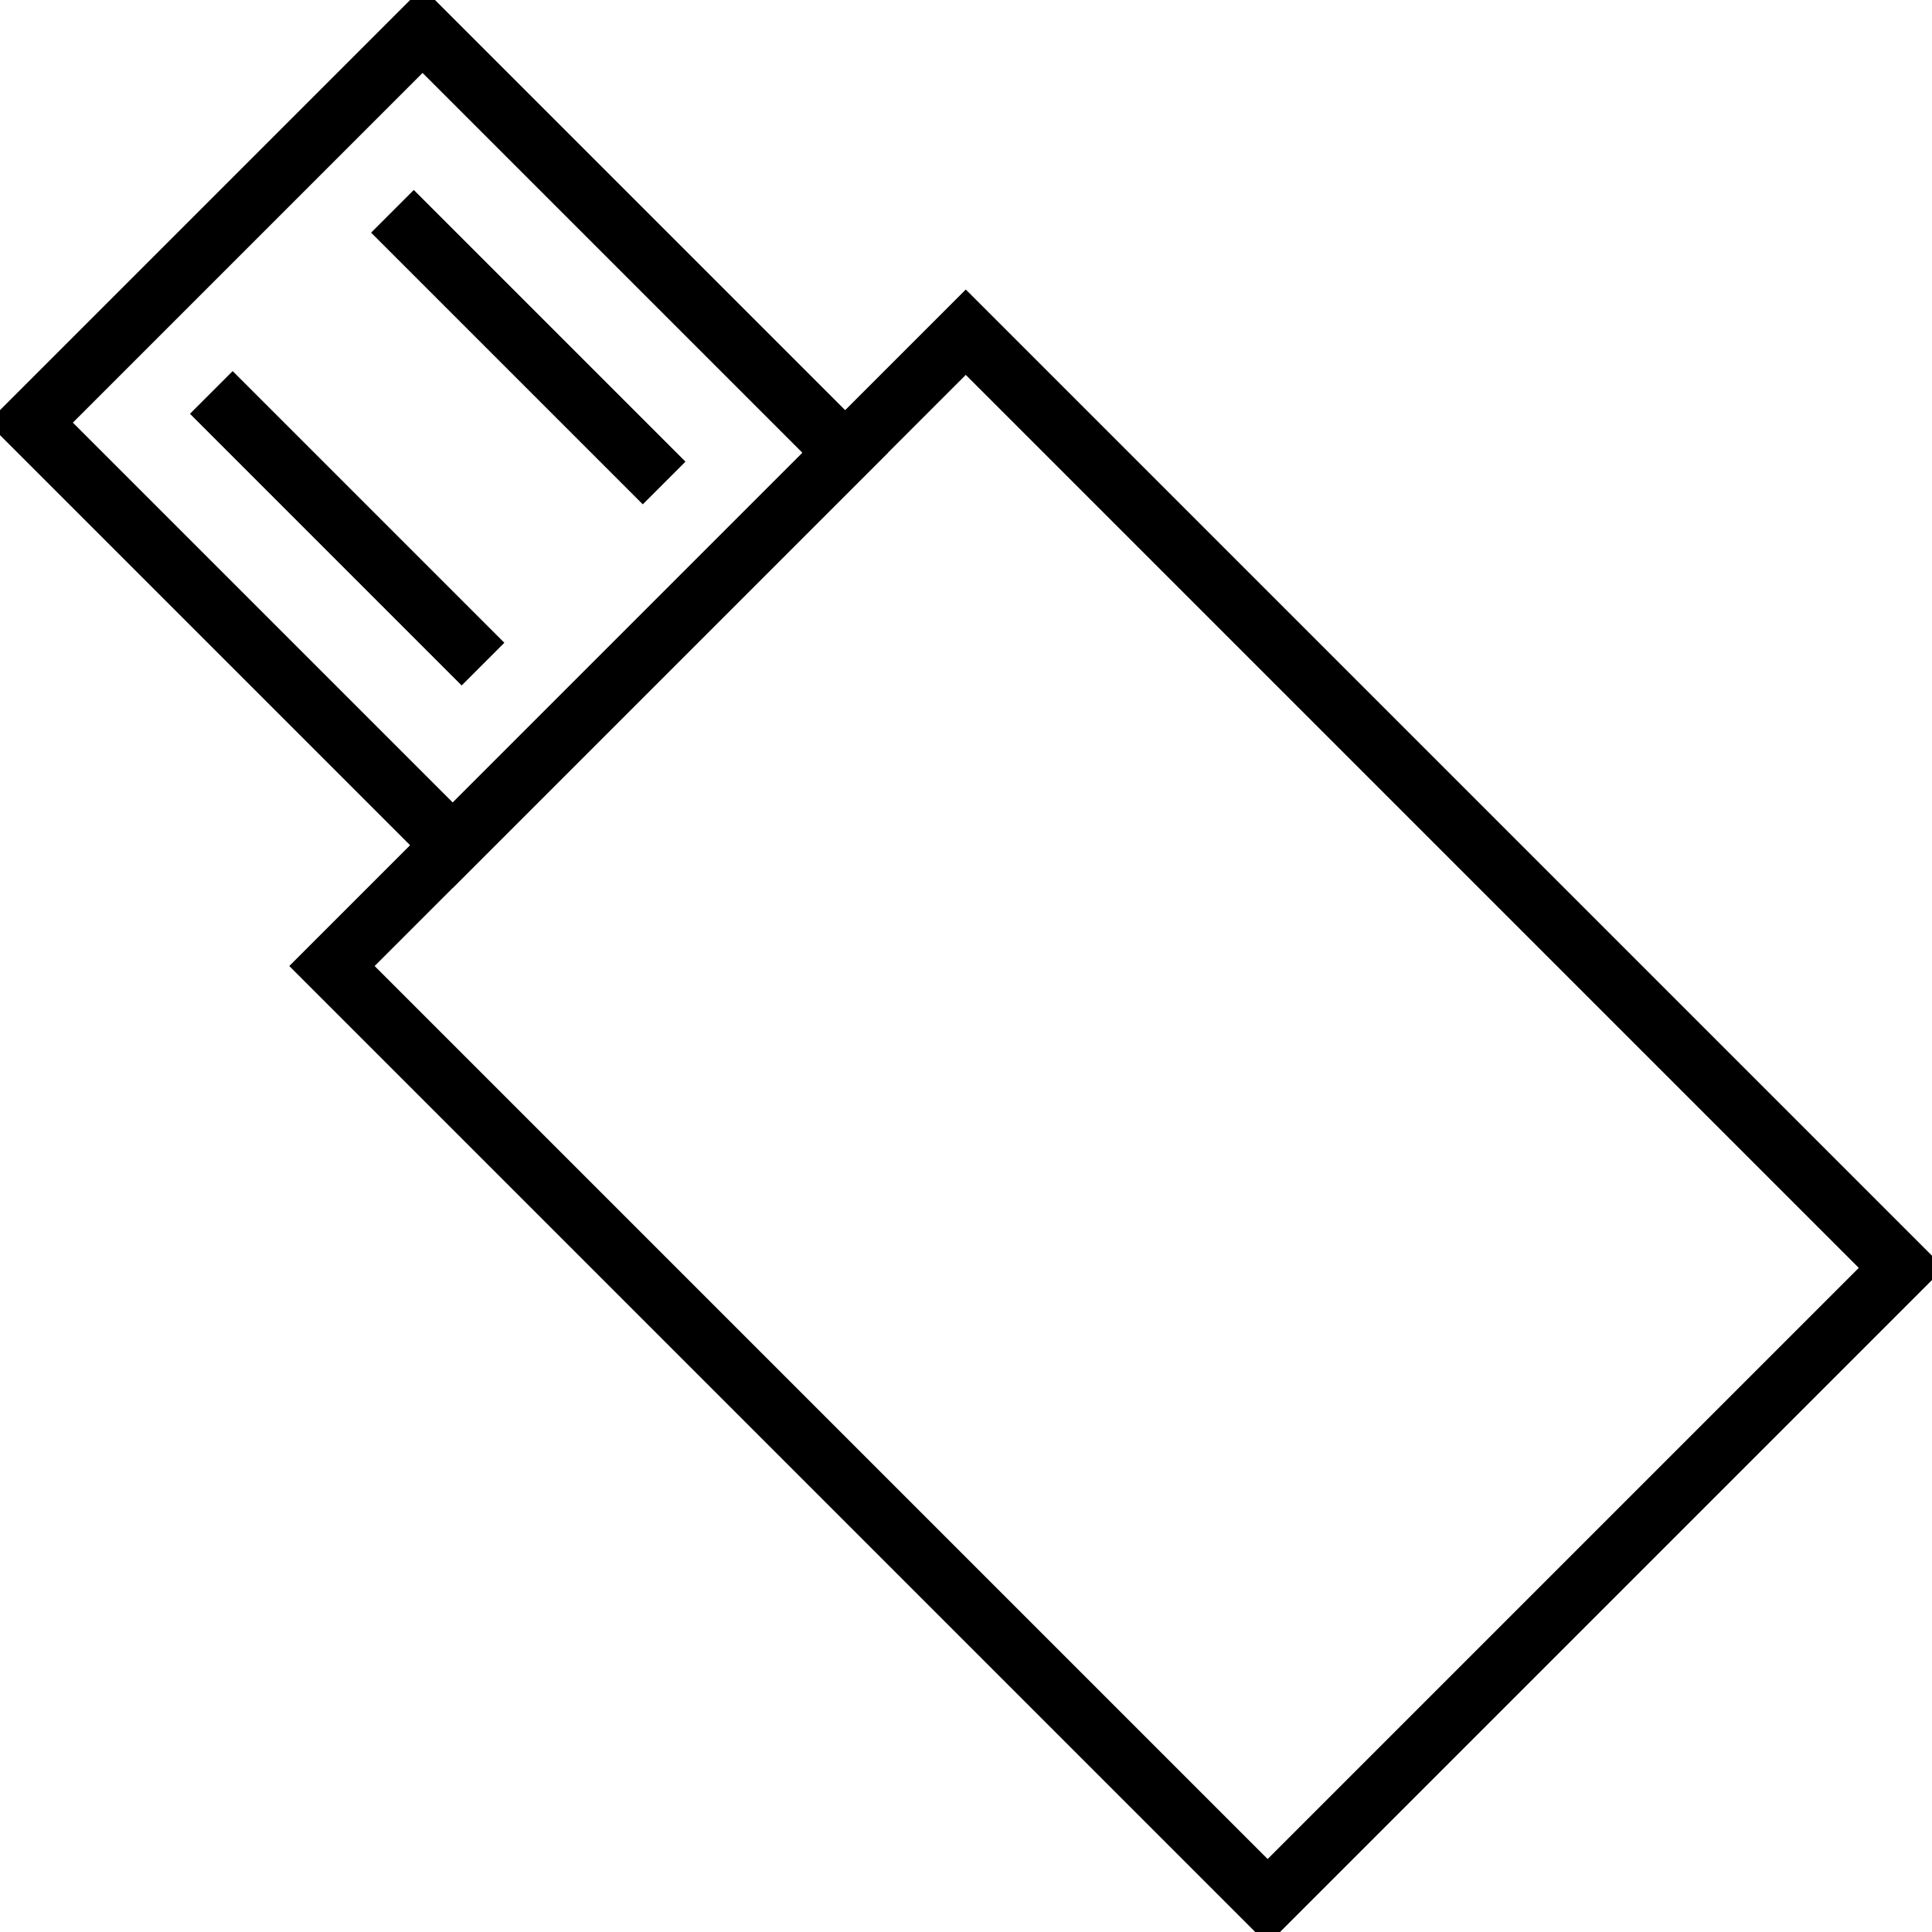<?xml version="1.0" encoding="UTF-8"?> <!-- Generator: Adobe Illustrator 16.0.0, SVG Export Plug-In . SVG Version: 6.00 Build 0) --> <svg xmlns="http://www.w3.org/2000/svg" xmlns:xlink="http://www.w3.org/1999/xlink" version="1.1" id="Layer_1" x="0px" y="0px" width="64px" height="64px" viewBox="0 0 64 64" xml:space="preserve"> <rect x="5.308" y="4.601" transform="matrix(0.707 -0.707 0.707 0.707 -6.006 14.5)" fill="none" stroke="#000000" stroke-width="2" stroke-miterlimit="10" width="18.385" height="19.799"></rect> <rect x="22.151" y="15.08" transform="matrix(0.707 -0.707 0.707 0.707 -15.326 37)" fill="none" stroke="#000000" stroke-width="2" stroke-miterlimit="10" width="29.698" height="43.841"></rect> <line fill="none" stroke="#000000" stroke-width="2" stroke-miterlimit="10" x1="7" y1="13" x2="16" y2="22"></line> <line fill="none" stroke="#000000" stroke-width="2" stroke-miterlimit="10" x1="13" y1="7" x2="22" y2="16"></line> </svg> 